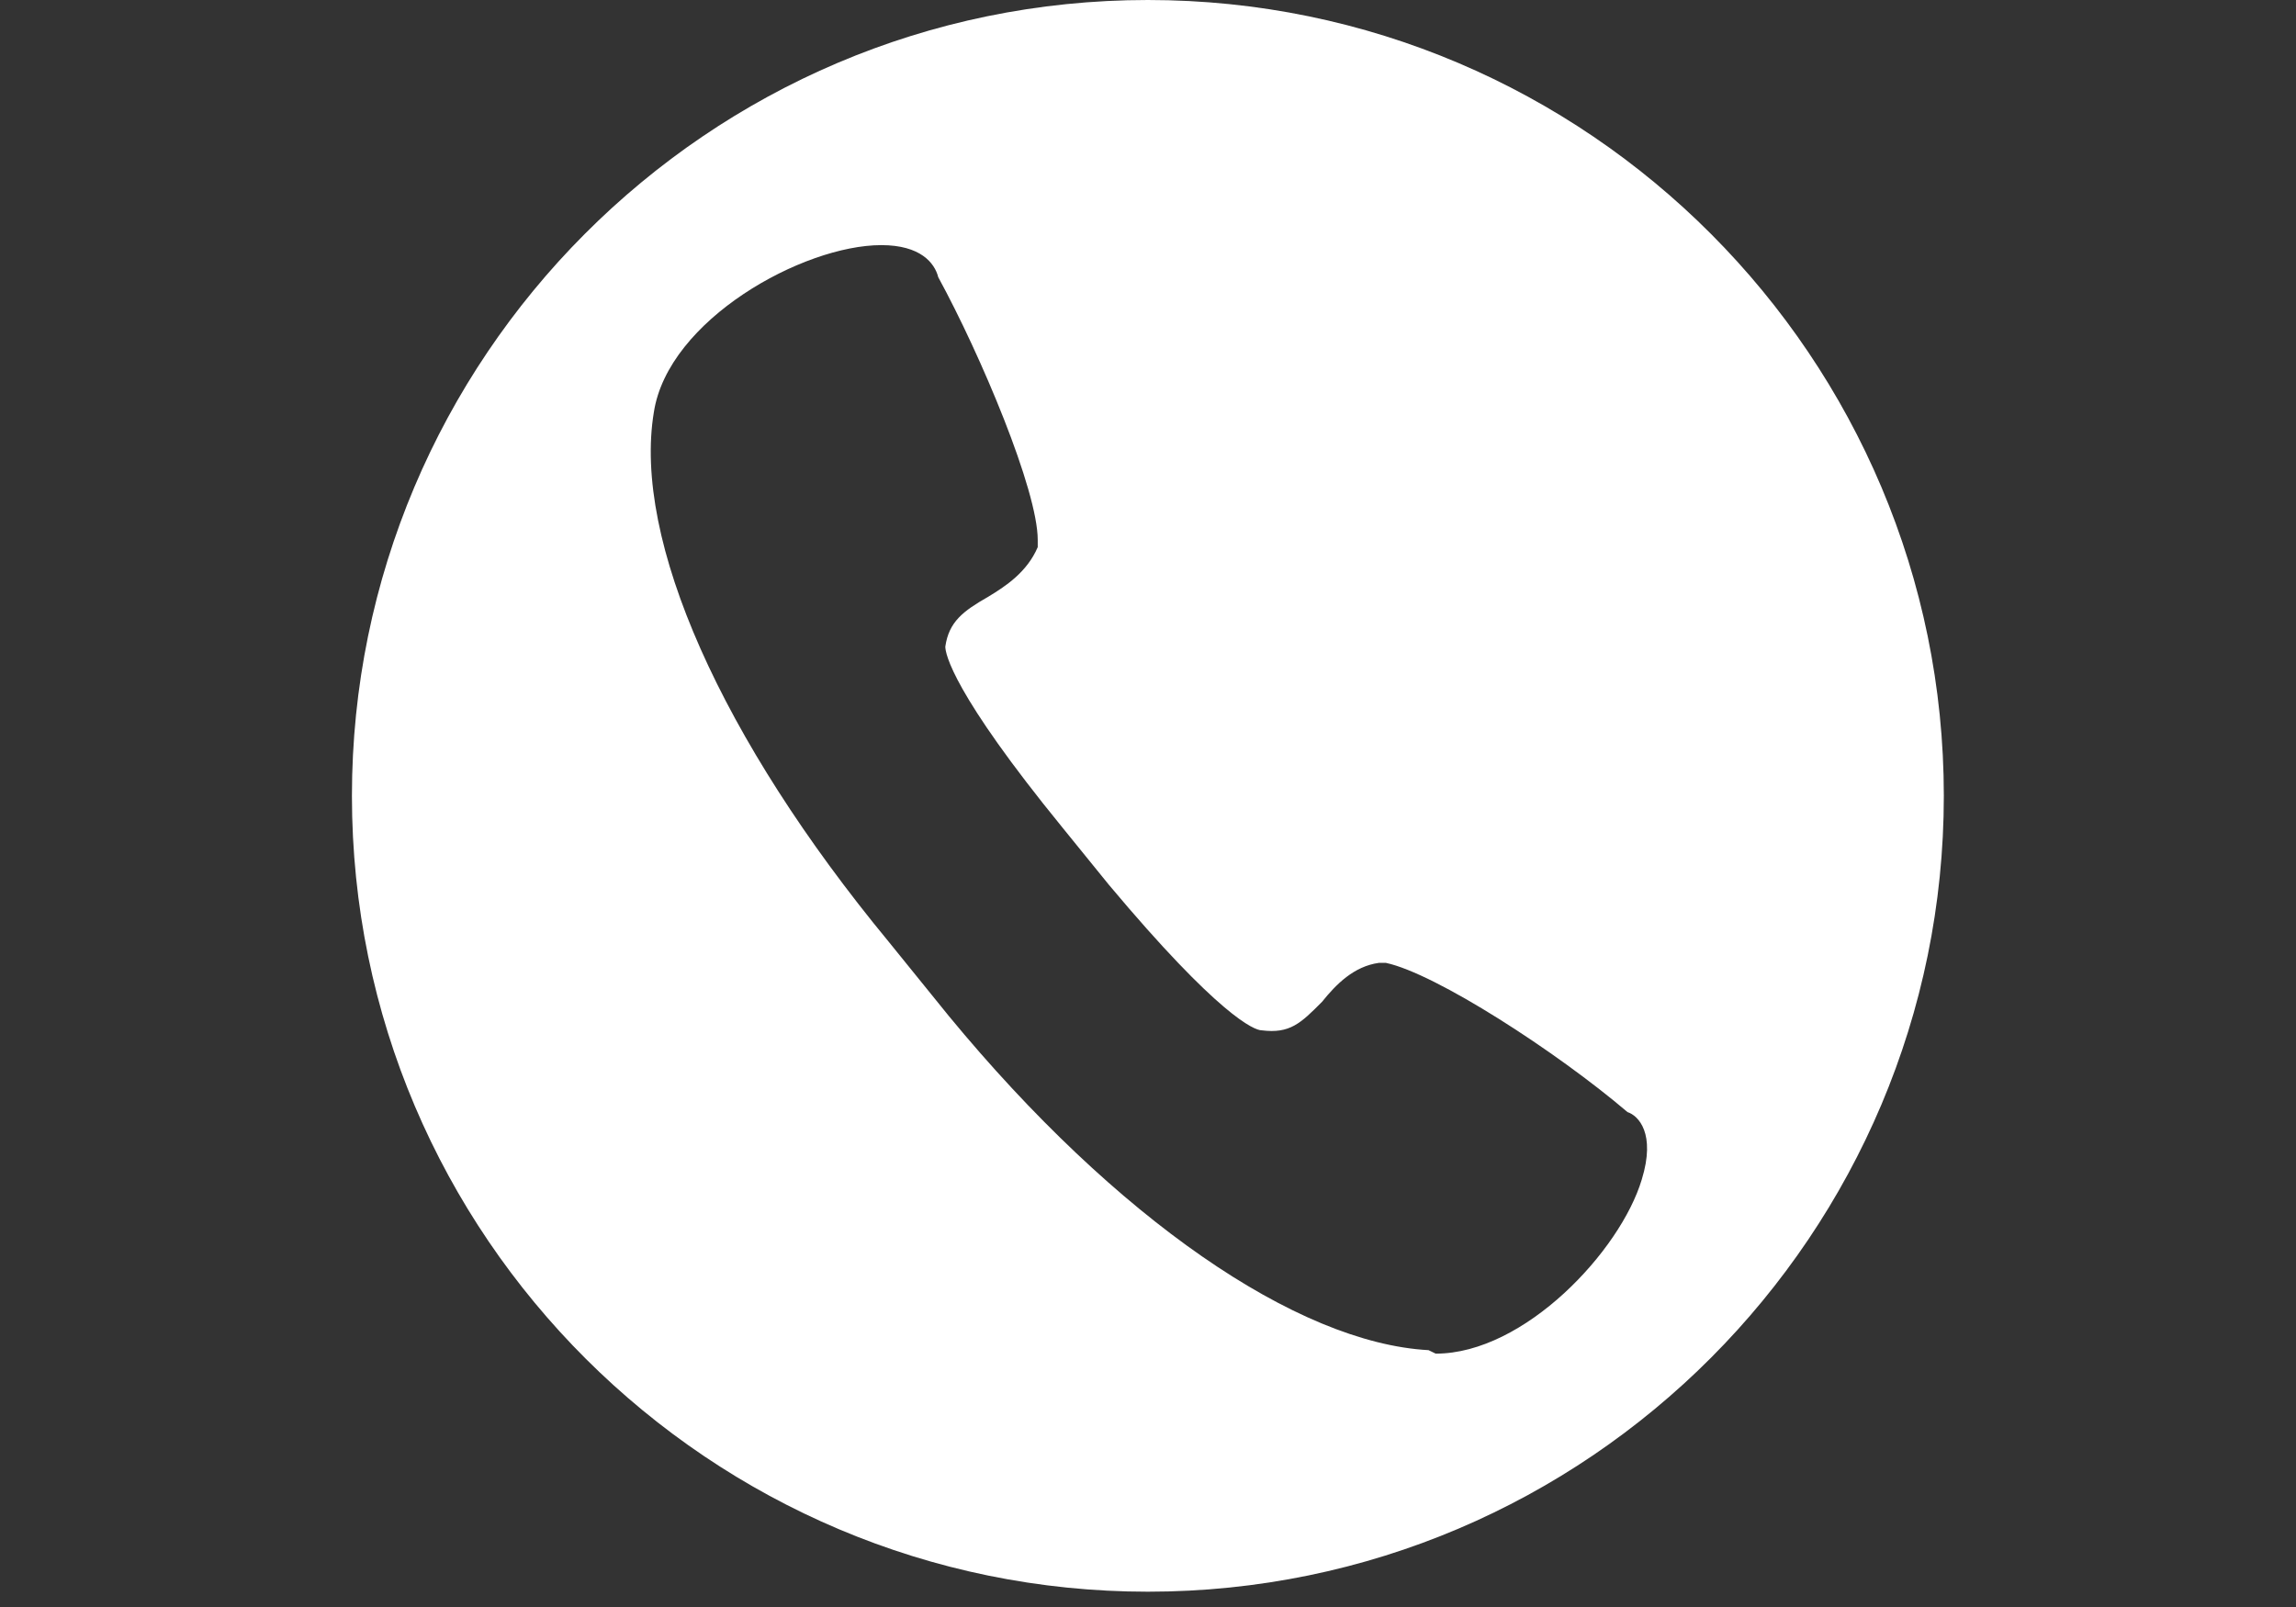<svg xmlns="http://www.w3.org/2000/svg" xmlns:xlink="http://www.w3.org/1999/xlink" width="100" zoomAndPan="magnify" viewBox="0 0 75 52.5" height="70" preserveAspectRatio="xMidYMid meet" version="1.0"><rect x="0" y="0" width="75" height="52.5" fill="#333333" stroke="none"/><defs><clipPath id="b0976a82ff"><path d="M 11.496 0 L 63.504 0 L 63.504 52 L 11.496 52 Z M 11.496 0 " clip-rule="nonzero"/></clipPath></defs><g clip-path="url(#b0976a82ff)"><path fill="#ffffff" d="M 37.496 0 C 23.102 0 11.496 11.723 11.496 26 C 11.496 40.395 23.219 52 37.496 52 C 51.891 52 63.496 40.277 63.496 26 C 63.496 11.723 51.891 0 37.496 0 Z M 53.629 38.535 C 52.934 40.859 49.801 44.223 46.898 44.223 L 46.664 44.109 C 42.371 43.875 36.449 39.812 30.996 33.195 L 29.023 30.758 C 23.566 24.145 20.664 17.641 21.359 13.465 C 21.824 10.445 26.234 8.008 28.789 8.008 C 30.066 8.008 30.531 8.59 30.648 9.055 C 32.039 11.605 33.898 16.016 33.898 17.641 L 33.898 17.875 C 33.551 18.688 32.852 19.152 32.273 19.5 C 31.461 19.965 30.996 20.312 30.879 21.125 C 30.879 21.355 31.113 22.633 34.711 27.043 L 36.219 28.902 C 39.816 33.195 40.977 33.66 41.211 33.66 C 42.137 33.777 42.488 33.43 43.184 32.73 C 43.648 32.152 44.227 31.57 45.039 31.457 L 45.273 31.457 C 46.898 31.805 50.844 34.355 53.164 36.332 C 53.516 36.445 54.094 37.027 53.629 38.535 Z M 53.629 38.535 " fill-opacity="1" fill-rule="nonzero"/></g></svg>